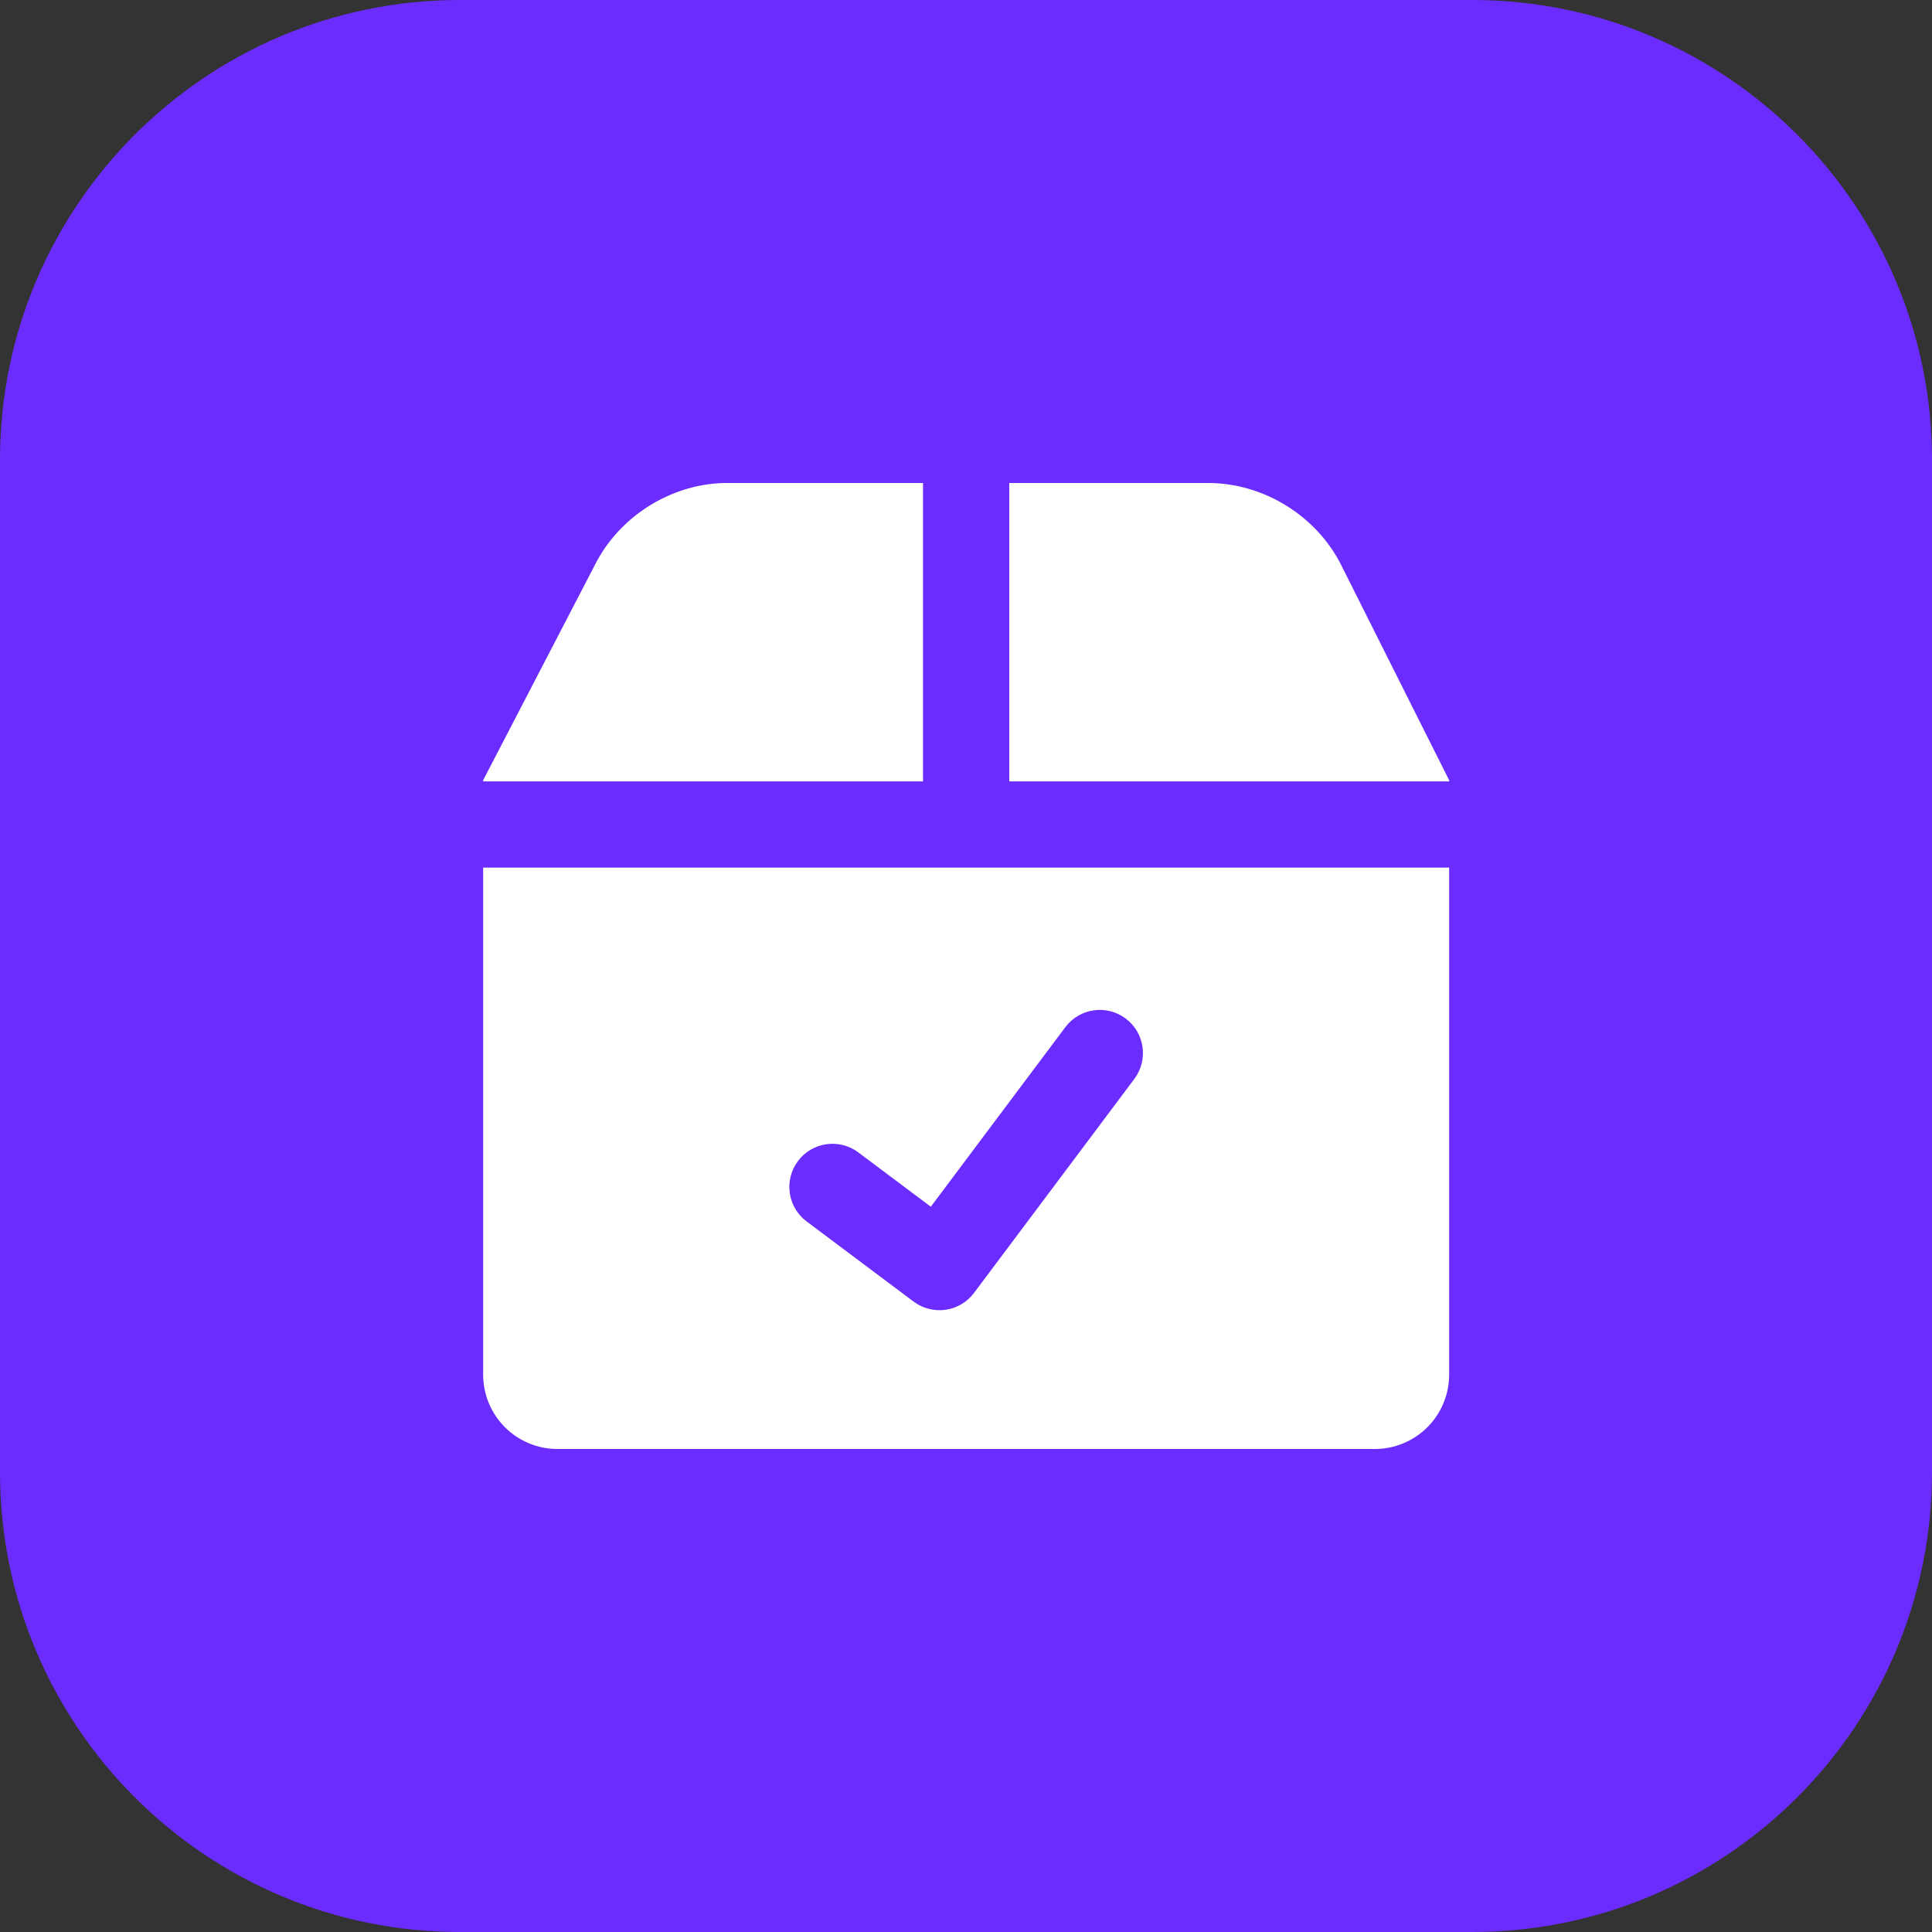 <?xml version="1.0" encoding="UTF-8"?> <svg xmlns="http://www.w3.org/2000/svg" width="52" height="52" viewBox="0 0 52 52" fill="none"><rect x="0" y="0" width="52" height="52" fill="#333333" stroke="none"/><path d="M0 12.381C0 5.543 5.543 0 12.381 0H39.619C46.457 0 52 5.543 52 12.381V39.619C52 46.457 46.457 52 39.619 52H12.381C5.543 52 0 46.457 0 39.619V12.381Z" fill="#6B2CFF"></path><path fill-rule="evenodd" clip-rule="evenodd" d="M24.843 13H19.484C18.03 13.037 16.651 13.917 16.004 15.22L13.004 21V21.031H24.843V13ZM13.004 37V23.352H39.004V37C39.004 37.53 38.793 38.039 38.418 38.414C38.043 38.789 37.534 39 37.004 39H15.004C14.473 39 13.965 38.789 13.59 38.414C13.215 38.039 13.004 37.53 13.004 37ZM39.004 21V21.031H27.165V13H32.524C34.012 13.001 35.441 13.887 36.104 15.22L39.004 21ZM30.531 29.039C30.915 28.526 30.811 27.798 30.298 27.414C29.785 27.029 29.057 27.134 28.673 27.647L25.053 32.479L23.102 31.017C22.589 30.633 21.861 30.737 21.477 31.25C21.093 31.763 21.197 32.49 21.71 32.875L24.59 35.033C24.837 35.217 25.146 35.296 25.451 35.253C25.756 35.209 26.031 35.046 26.215 34.8L30.531 29.039Z" fill="white"></path></svg> 